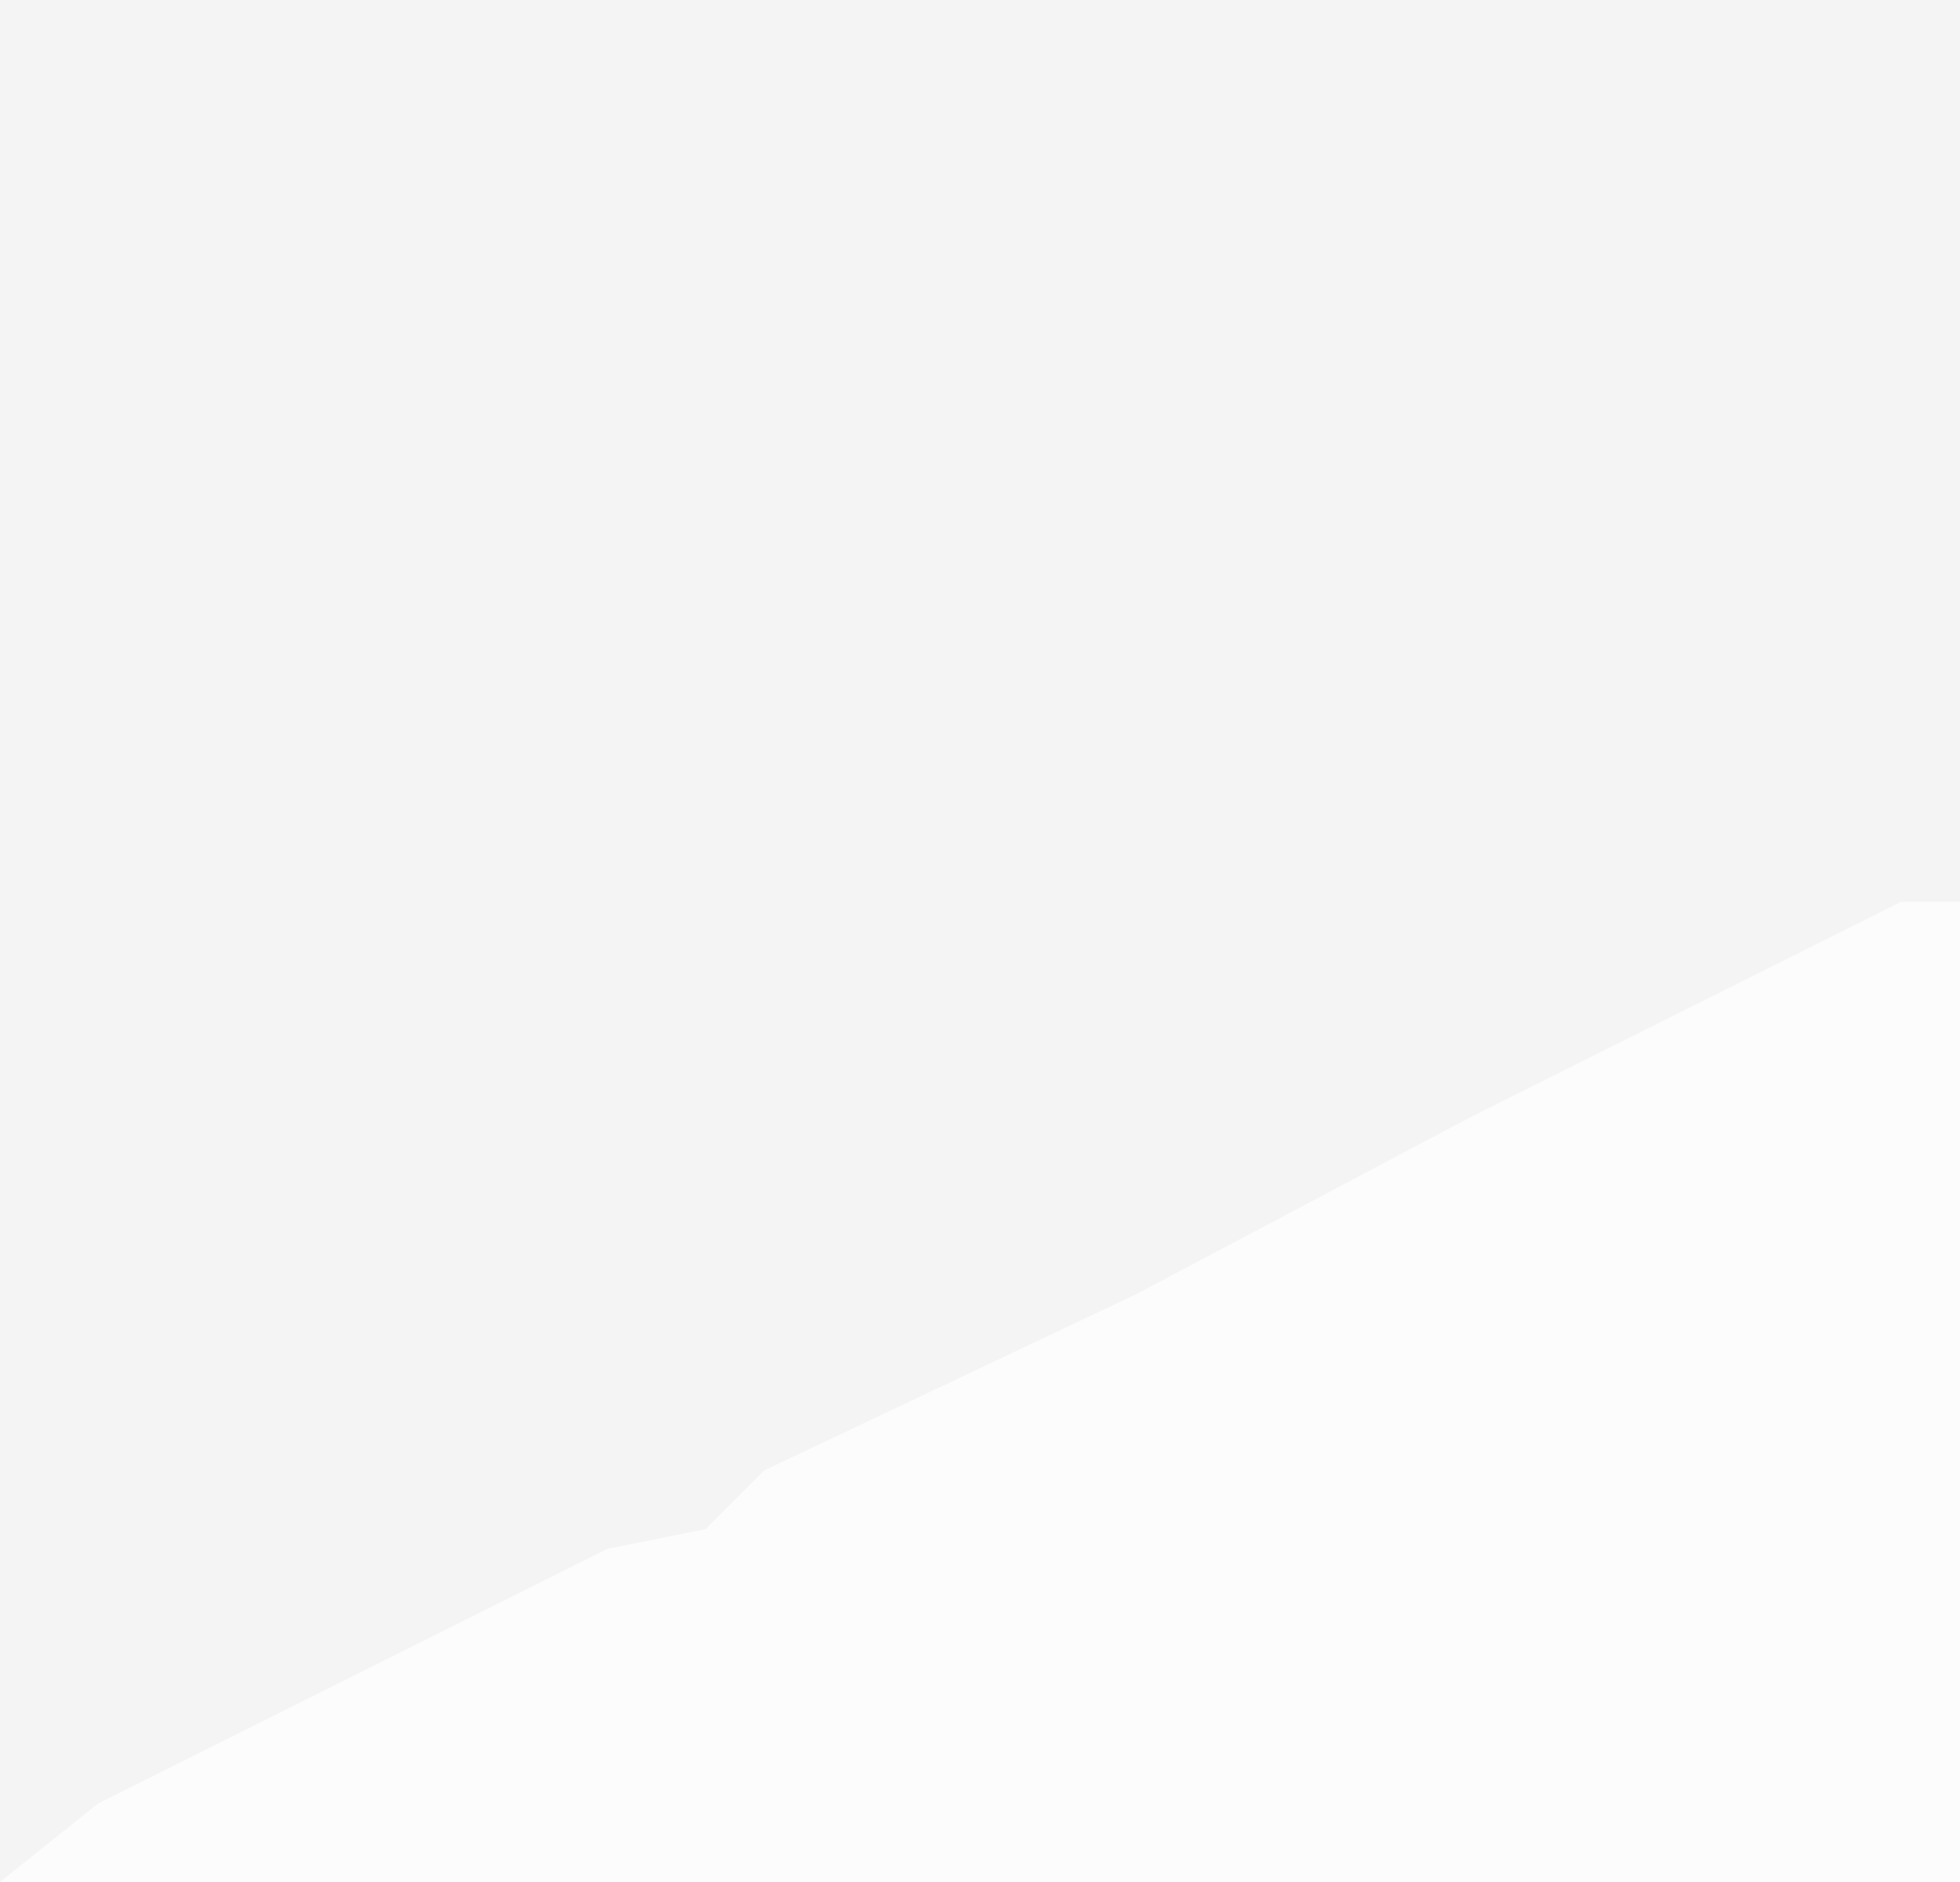 <?xml version="1.0" encoding="UTF-8"?>
<svg version="1.1" xmlns="http://www.w3.org/2000/svg" width="100" height="96">
<path d="M0,0 L100,0 L100,96 L0,96 Z " fill="#F3F4F3" transform="translate(0,0)"/>
<path d="M0,0 L3,0 L3,50 L-97,50 L-92,46 L-66,33 L-61,32 L-58,29 L-39,20 L-22,11 L-6,3 Z " fill="#FBFCFB" transform="translate(97,46)"/>
</svg>
